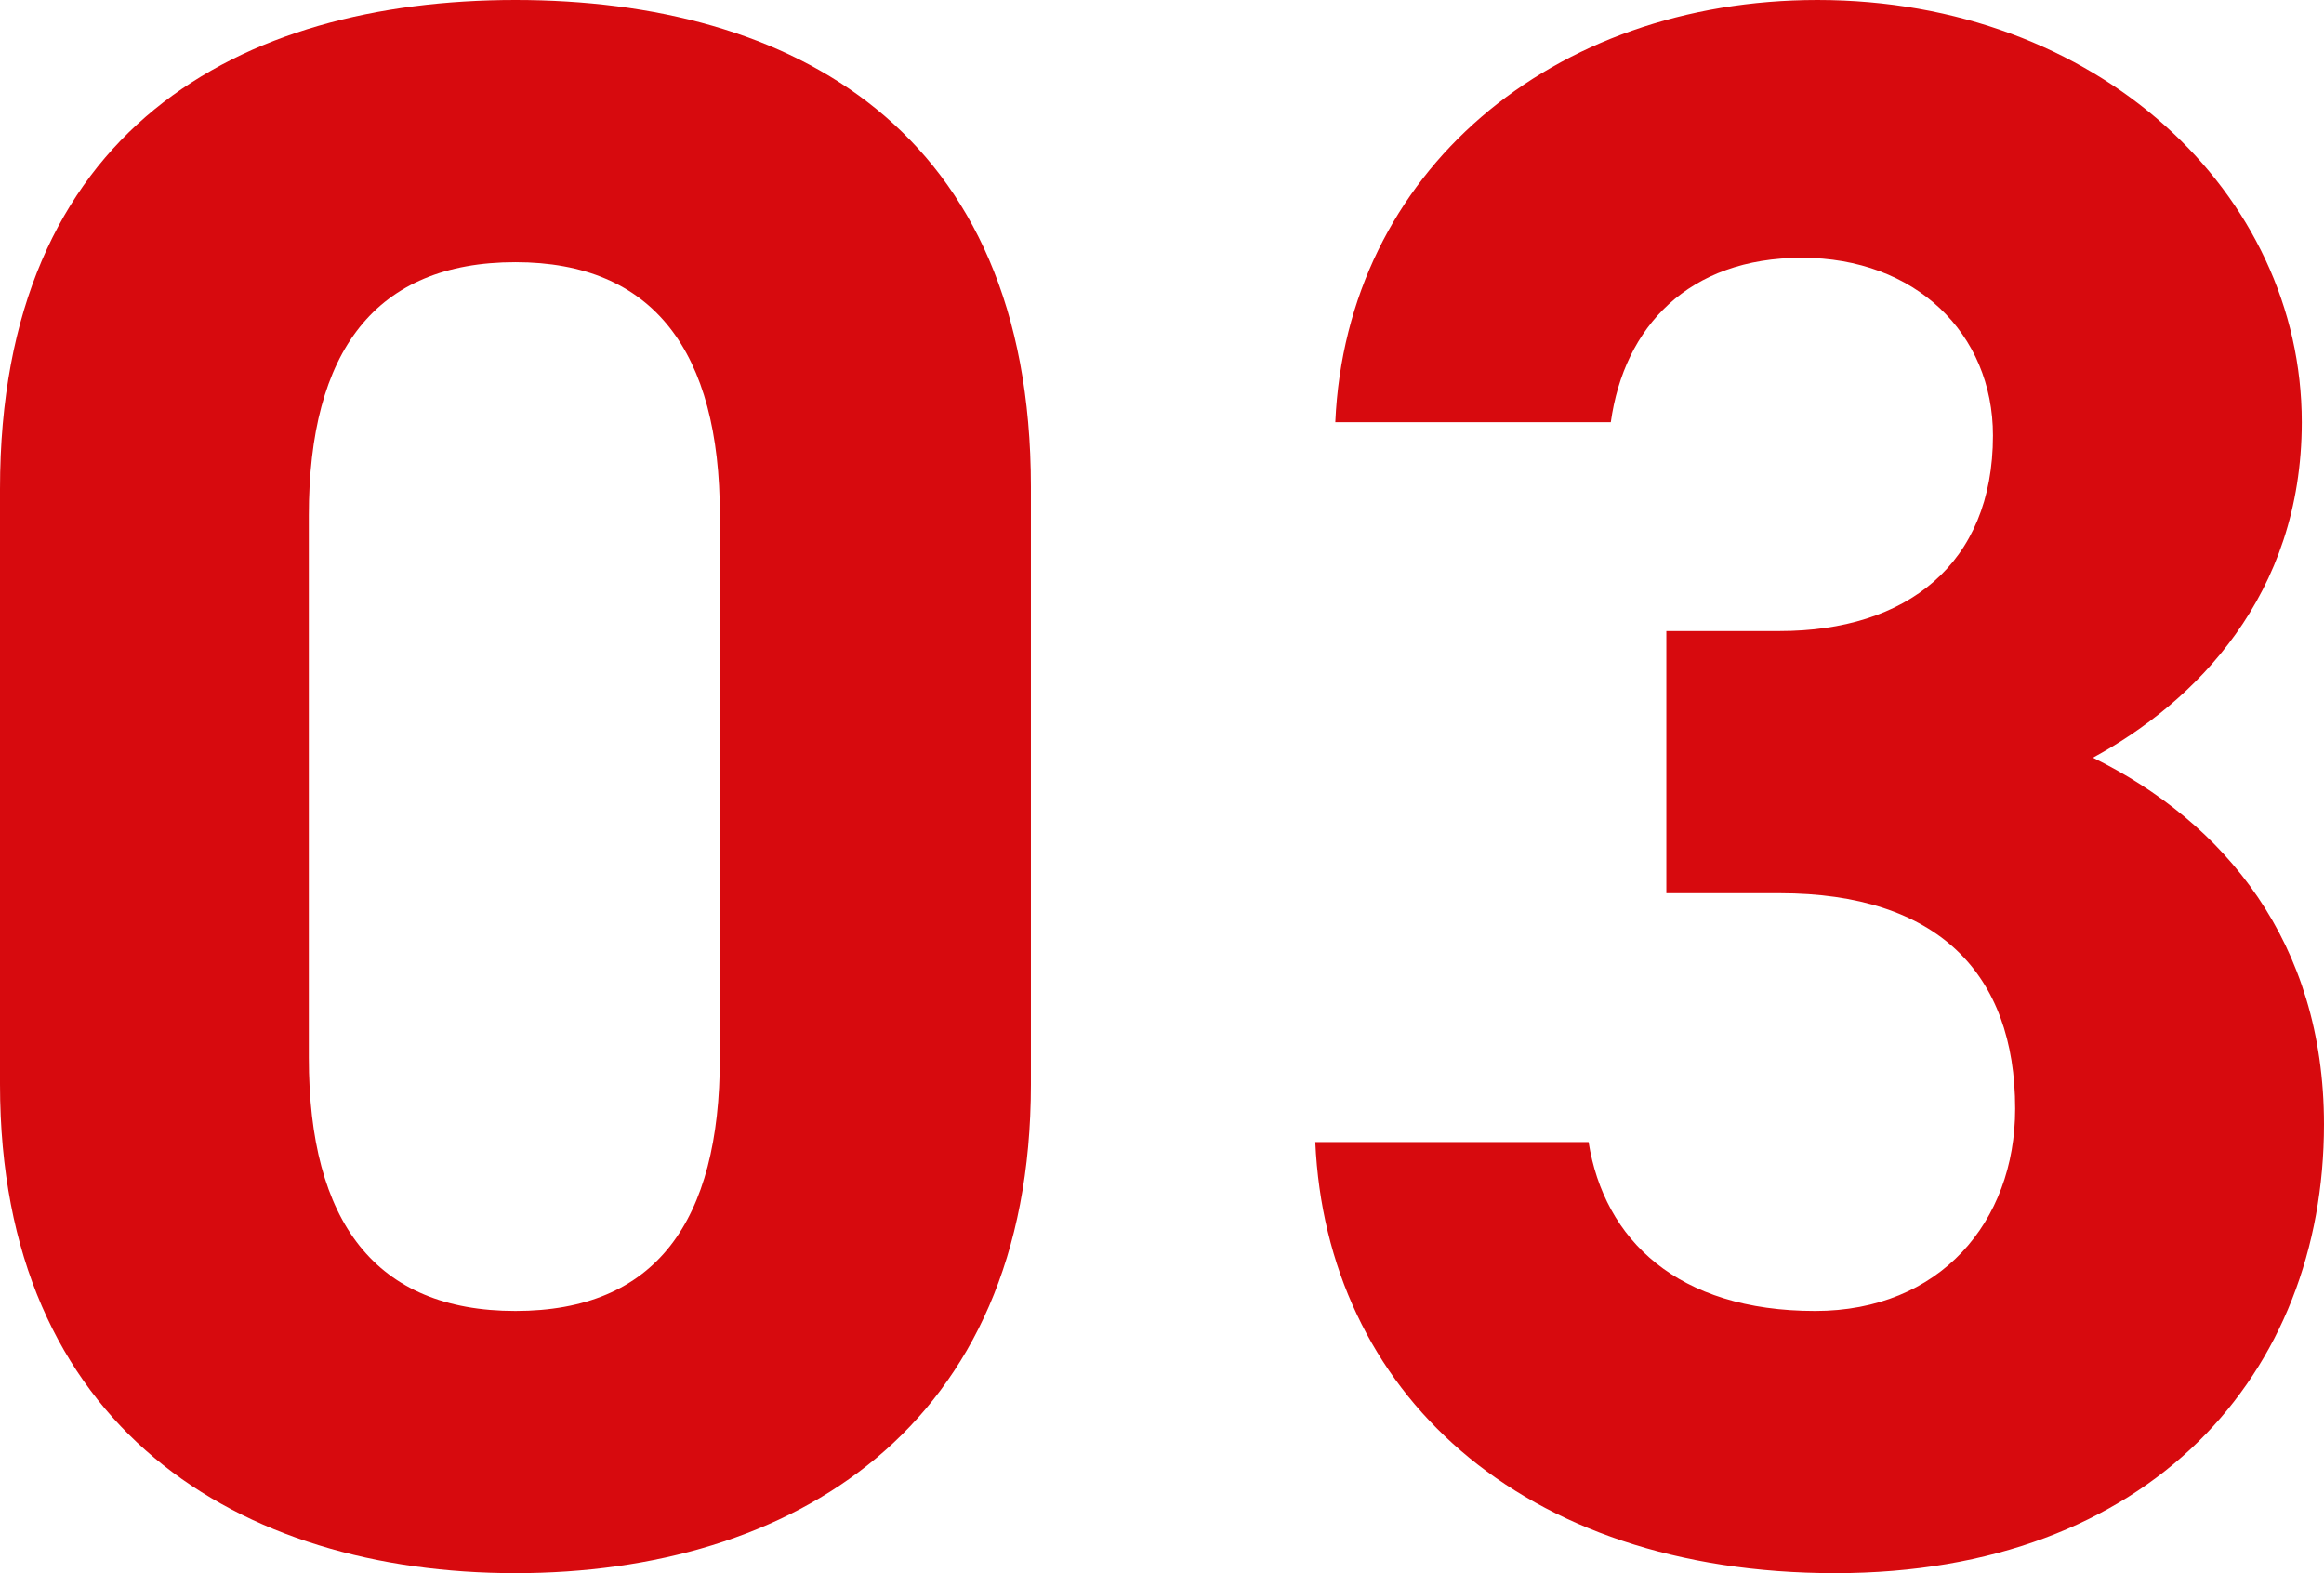 <?xml version="1.0" encoding="UTF-8"?>
<svg id="_レイヤー_2" data-name="レイヤー 2" xmlns="http://www.w3.org/2000/svg" viewBox="0 0 31.38 21.24">
  <defs>
    <style>
      .cls-1 {
        fill: #d70a0e;
      }
    </style>
  </defs>
  <g id="_レイヤー_1-2" data-name="レイヤー 1">
    <g>
      <path class="cls-1" d="M13.92,14.64c0,4.65-3.24,6.6-6.96,6.6S0,19.29,0,14.64V6.6C0,1.74,3.24,0,6.96,0s6.96,1.74,6.96,6.57v8.07ZM6.96,3.54c-1.89,0-2.79,1.2-2.79,3.42v7.32c0,2.22.9,3.42,2.79,3.42s2.76-1.2,2.76-3.42v-7.32c0-2.22-.9-3.42-2.76-3.42Z"/>
      <path class="cls-1" d="M22.5,8.52h1.53c1.71,0,2.88-.9,2.88-2.64,0-1.38-1.05-2.4-2.58-2.4s-2.4.93-2.58,2.22h-3.72c.15-3.39,2.94-5.7,6.51-5.7,3.78,0,6.54,2.61,6.54,5.7,0,2.34-1.44,3.78-2.82,4.53,1.77.87,3.12,2.49,3.12,4.95,0,3.36-2.34,6.06-6.6,6.06s-6.87-2.46-7.02-5.82h3.69c.21,1.32,1.2,2.28,3.06,2.28,1.68,0,2.7-1.2,2.7-2.73,0-1.83-1.05-2.91-3.18-2.91h-1.53v-3.54Z"/>
    </g>
  </g>
</svg>
